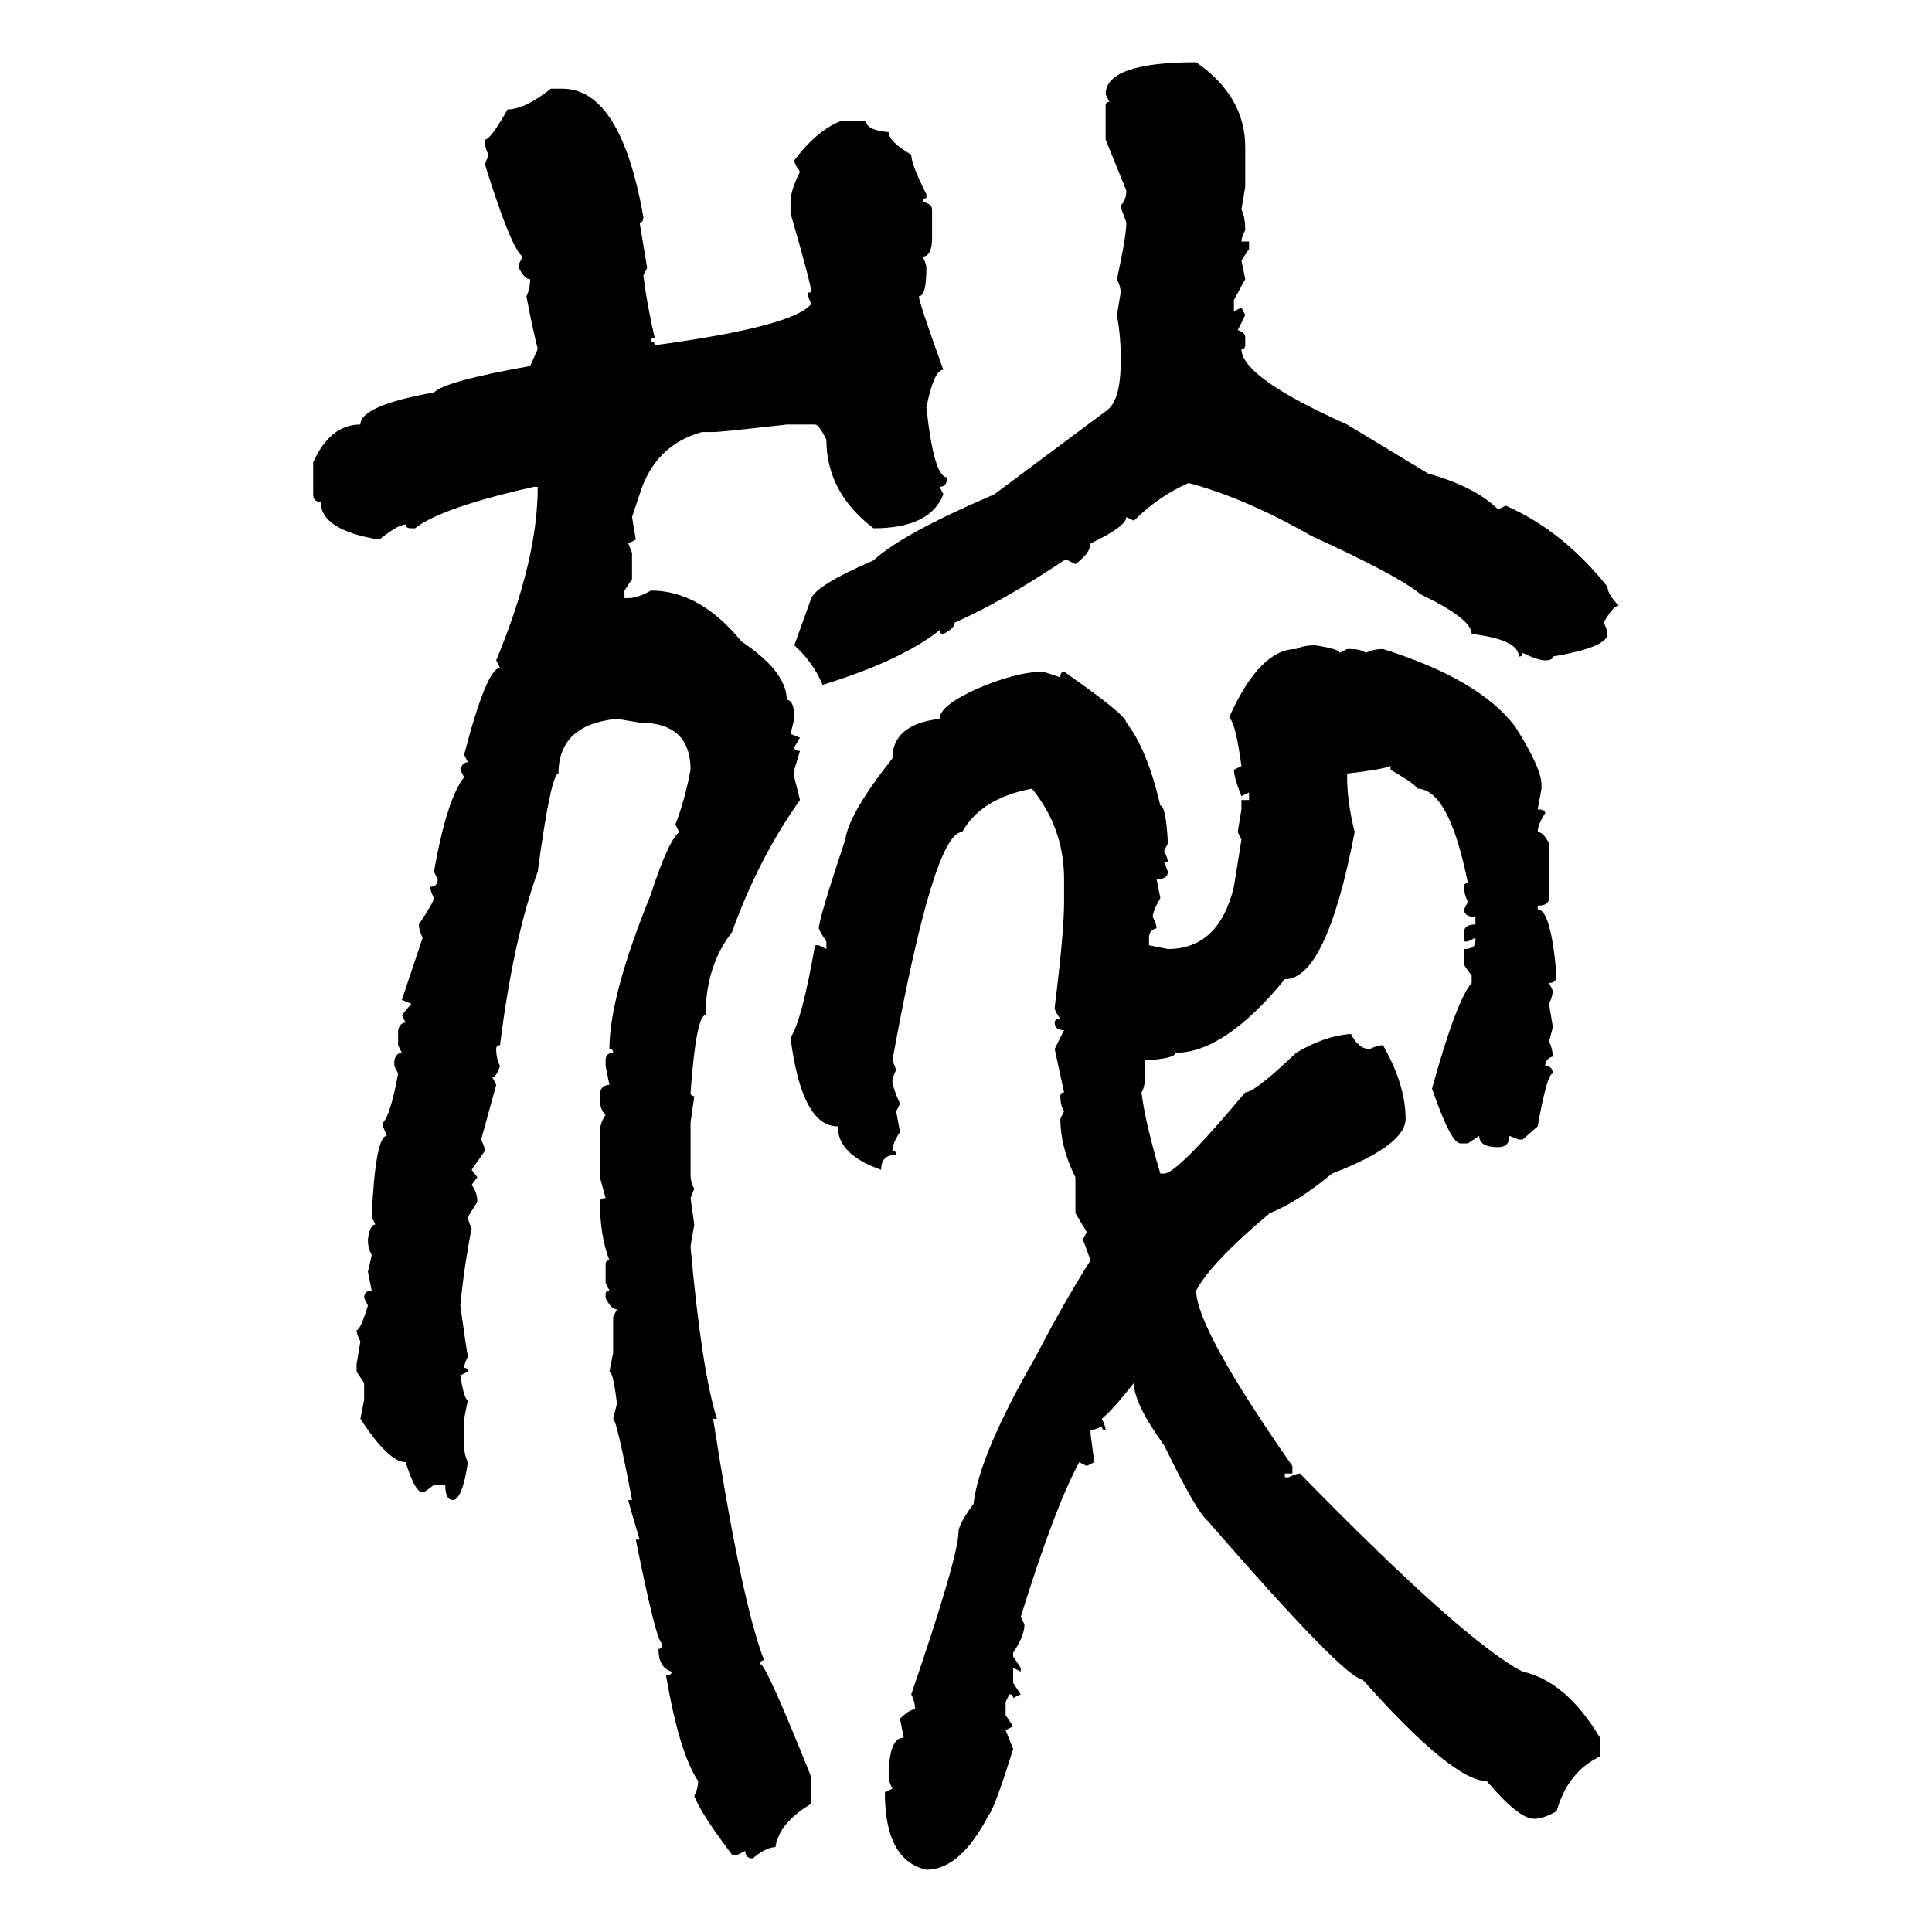 <svg xmlns="http://www.w3.org/2000/svg" xmlns:xlink="http://www.w3.org/1999/xlink" width="300" height="300"><path d="M185.74 9.67L185.74 9.67Q193.36 14.94 193.36 22.85L193.36 22.85L193.36 29.00L192.77 32.52Q193.36 33.69 193.36 35.74L193.36 35.74Q192.77 36.91 192.77 37.50L192.77 37.50L193.95 37.50L193.95 38.67L192.77 40.43L193.36 43.36L191.60 46.58L191.60 48.34L192.77 47.75L193.36 48.93L192.19 51.27Q193.36 51.56 193.36 52.44L193.36 52.44L193.36 53.61Q193.36 54.20 192.77 54.20L192.77 54.20Q192.77 58.59 209.18 65.92L209.18 65.92L221.78 73.54Q229.10 75.59 232.62 79.10L232.62 79.10L233.79 78.52Q242.58 82.32 249.61 91.11L249.61 91.11Q249.61 92.29 251.37 94.04L251.37 94.04Q250.49 94.04 249.02 96.68L249.02 96.68Q249.61 97.85 249.61 98.44L249.61 98.44Q249.61 100.49 241.11 101.95L241.11 101.95Q241.11 102.54 239.94 102.54L239.94 102.54Q238.77 102.54 236.43 101.37L236.43 101.37Q236.43 101.95 235.84 101.95L235.84 101.95Q235.84 99.32 228.52 98.44L228.52 98.44Q228.52 96.09 220.61 92.29L220.61 92.29Q217.09 89.36 203.61 83.20L203.61 83.20Q193.36 77.34 184.57 75L184.57 75Q179.88 77.05 176.07 80.86L176.07 80.86L174.90 80.27Q174.90 81.74 169.34 84.38L169.34 84.38Q169.34 85.84 166.99 87.60L166.99 87.60L165.82 87.01L165.23 87.01Q155.57 93.46 148.24 96.68L148.24 96.68Q148.24 97.56 146.48 98.44L146.48 98.44Q145.90 98.44 145.90 97.85L145.90 97.85Q140.04 102.54 127.73 106.35L127.73 106.35Q126.27 102.83 123.34 100.20L123.34 100.20L125.98 92.87Q126.86 90.82 135.64 87.01L135.64 87.01Q140.04 82.91 154.39 76.76L154.39 76.76L171.68 63.87Q174.02 62.40 174.02 56.25L174.02 56.25L174.02 55.08Q174.02 52.15 173.44 48.93L173.44 48.93L174.02 45.41Q174.02 44.53 173.44 43.36L173.44 43.36Q174.90 36.62 174.90 34.57L174.90 34.57Q174.02 32.23 174.02 31.93L174.02 31.93Q174.90 31.05 174.90 29.59L174.90 29.59L171.68 21.68L171.68 16.41Q171.68 15.82 172.27 15.82L172.27 15.82L171.68 14.65Q171.68 9.67 185.74 9.67ZM85.55 13.77L85.55 13.77L87.30 13.77Q96.39 13.77 99.90 33.69L99.90 33.69Q99.90 34.57 99.32 34.57L99.32 34.57L100.49 41.60L99.90 42.77Q100.49 47.46 101.66 52.44L101.66 52.44Q101.07 52.44 101.07 53.03L101.07 53.03Q101.66 53.03 101.66 53.61L101.66 53.61Q123.34 50.68 125.98 47.17L125.98 47.17Q125.39 46.00 125.39 45.41L125.39 45.41L125.98 45.41Q125.98 44.24 122.75 33.11L122.75 33.11L122.75 31.35Q122.75 29.59 124.22 26.66L124.22 26.66Q123.34 25.49 123.34 24.90L123.34 24.90Q126.86 20.21 130.66 18.75L130.66 18.75L134.47 18.75Q134.47 20.21 137.99 20.51L137.99 20.51Q137.99 21.97 141.50 24.02L141.50 24.02Q141.50 25.49 143.85 30.18L143.85 30.18L143.85 30.76Q143.26 30.76 143.26 31.35L143.26 31.35Q144.73 31.64 144.73 32.52L144.73 32.52L144.73 36.91Q144.73 39.84 143.26 39.84L143.26 39.84Q143.85 41.02 143.85 41.60L143.85 41.60Q143.85 46.00 142.68 46.00L142.68 46.00Q142.68 46.88 146.48 57.42L146.48 57.42Q145.02 57.42 143.85 63.28L143.85 63.28Q145.02 74.12 147.07 74.12L147.07 74.12Q147.07 75.59 145.90 75.59L145.90 75.59L146.48 76.76Q144.43 82.03 135.64 82.03L135.64 82.03Q128.32 76.46 128.32 68.26L128.32 68.26Q127.15 65.92 126.56 65.92L126.56 65.92L122.17 65.92Q111.91 67.09 110.74 67.09L110.74 67.09L108.98 67.09Q101.66 69.14 99.32 76.76L99.32 76.76L98.14 80.27L98.73 83.79L97.56 84.38L98.14 85.84L98.14 89.94L96.97 91.70L96.97 92.87L97.56 92.87Q99.02 92.87 101.07 91.70L101.07 91.70Q108.69 91.70 115.14 99.61L115.14 99.61Q122.17 104.30 122.17 108.69L122.17 108.69Q123.34 108.69 123.34 111.62L123.34 111.62L122.75 113.96L124.22 114.55L123.34 116.02Q123.34 116.60 124.22 116.60L124.22 116.60L123.34 119.53L123.34 120.70L124.22 124.22Q117.77 133.30 113.67 144.73L113.67 144.73Q109.57 150 109.57 157.62L109.57 157.62Q108.11 157.62 107.23 169.63L107.23 169.63Q107.23 170.21 107.81 170.21L107.81 170.21L107.23 174.32L107.23 182.23Q107.23 183.69 107.81 184.57L107.81 184.57L107.23 186.04L107.81 190.14Q107.23 193.36 107.23 193.65L107.23 193.65Q108.98 212.99 111.33 220.31L111.33 220.31L110.74 220.31Q115.14 248.73 118.65 257.81L118.65 257.81Q118.07 257.81 118.07 258.40L118.07 258.40Q118.95 258.40 125.98 275.98L125.98 275.98L125.98 280.08Q121.00 283.01 120.41 286.82L120.41 286.82Q118.95 286.82 116.89 288.57L116.89 288.57Q115.72 288.57 115.72 287.40L115.72 287.40L114.55 287.99L113.67 287.99Q108.98 281.84 107.81 278.91L107.81 278.91Q108.40 277.73 108.40 276.56L108.40 276.56Q105.47 272.17 103.42 260.16L103.42 260.16Q104.30 260.16 104.30 259.57L104.30 259.57Q102.25 258.98 102.25 256.05L102.25 256.05Q102.83 256.05 102.83 255.18L102.83 255.18Q101.95 255.18 98.73 239.06L98.73 239.06L99.32 239.06Q97.56 233.20 97.56 232.91L97.56 232.91L98.14 232.91Q95.80 220.61 95.21 220.31L95.21 220.31L95.80 217.97Q95.21 212.99 94.63 212.99L94.63 212.99L95.21 210.06L95.21 204.49L95.80 203.32Q94.92 203.32 94.04 201.56L94.04 201.56L94.04 200.98Q94.04 200.39 94.63 200.39L94.63 200.39L94.04 199.22L94.04 196.29Q94.04 195.70 94.63 195.70L94.63 195.70Q93.16 191.89 93.16 186.62L93.16 186.62Q93.16 186.04 94.04 186.04L94.04 186.04L93.16 182.81L93.16 175.78Q93.16 174.32 94.04 173.14L94.04 173.14Q93.16 172.27 93.16 170.80L93.16 170.80L93.16 169.63Q93.46 168.46 94.63 168.46L94.63 168.46L94.04 165.53L94.04 164.65Q94.04 163.48 95.21 163.48L95.21 163.48Q95.21 162.89 94.63 162.89L94.63 162.89Q94.63 154.69 101.07 138.87L101.07 138.87Q103.71 130.66 105.47 129.20L105.47 129.20L104.88 128.03Q106.35 124.22 107.23 119.53L107.23 119.53Q107.23 112.21 99.32 112.21L99.32 112.21L95.80 111.62Q86.72 112.50 86.72 120.12L86.72 120.12Q85.55 120.12 83.50 135.35L83.50 135.35Q79.69 145.90 77.64 162.30L77.64 162.30Q77.05 162.30 77.05 162.89L77.05 162.89Q77.05 164.36 77.64 165.53L77.64 165.53Q77.05 167.29 76.46 167.29L76.46 167.29L77.05 168.46L74.71 176.95Q75.29 178.13 75.29 178.71L75.29 178.71L73.24 181.64L74.12 182.81L73.24 183.98Q74.12 185.16 74.12 186.62L74.12 186.62L72.66 188.96Q72.66 189.55 73.24 190.72L73.24 190.72Q72.07 196.58 71.48 202.73L71.48 202.73Q72.36 209.18 72.66 210.64L72.66 210.64Q72.07 211.82 72.07 212.40L72.07 212.40Q72.66 212.40 72.66 212.99L72.66 212.99L71.48 213.57Q72.07 217.38 72.66 217.38L72.66 217.38L72.07 220.31L72.07 224.41Q72.07 225.88 72.66 227.05L72.66 227.05Q71.78 232.91 70.31 232.91L70.31 232.91Q69.14 232.91 69.14 230.57L69.14 230.57L67.38 230.57Q65.92 231.74 65.63 231.74L65.63 231.74Q64.45 231.74 62.99 227.05L62.99 227.05Q60.35 227.05 55.96 220.31L55.96 220.31L56.54 217.38L56.54 214.75L55.37 212.99L55.37 211.82L55.96 208.30Q55.37 207.13 55.37 206.54L55.37 206.54Q55.96 206.54 57.13 202.73L57.13 202.73L56.54 201.56Q56.54 200.39 57.71 200.39L57.71 200.39L57.13 197.46Q57.71 195.12 57.71 194.82L57.71 194.82Q57.13 193.95 57.13 192.48L57.13 192.48Q57.42 190.14 58.30 190.14L58.30 190.14L57.71 188.96Q58.30 176.37 60.06 176.37L60.06 176.37L59.47 174.90L59.47 174.32Q60.64 173.14 61.82 166.70L61.82 166.70L61.23 165.53L61.23 164.65Q61.52 163.48 62.40 163.48L62.40 163.48L61.82 162.30L61.82 159.96Q62.11 158.79 62.99 158.79L62.99 158.79L62.40 157.62L63.87 155.86L62.40 155.27L65.63 145.61Q65.04 144.43 65.04 143.55L65.04 143.55Q67.38 140.04 67.38 139.45L67.38 139.45Q66.80 138.28 66.80 137.70L66.80 137.70Q67.97 137.70 67.97 136.52L67.97 136.52L67.38 135.35Q69.43 123.93 72.07 120.70L72.07 120.70L71.48 119.53Q71.78 118.36 72.66 118.36L72.66 118.36L72.07 117.19Q75.59 103.71 77.64 103.71L77.64 103.71L77.05 102.54Q83.50 87.01 83.50 75.59L83.50 75.59L82.91 75.59Q68.55 78.81 64.45 82.03L64.45 82.03L63.87 82.03Q62.99 82.03 62.99 81.45L62.99 81.45Q61.82 81.45 58.89 83.79L58.89 83.79Q49.80 82.32 49.80 77.93L49.80 77.93Q48.63 77.93 48.63 76.76L48.63 76.76L48.63 71.78Q51.27 65.92 55.96 65.92L55.96 65.92Q55.96 62.99 67.38 60.94L67.38 60.94Q69.14 59.18 82.32 56.84L82.32 56.84L83.50 54.20Q82.62 50.68 81.74 46.00L81.74 46.00Q82.32 44.82 82.32 43.36L82.32 43.36Q81.45 43.36 80.57 41.60L80.57 41.60L80.57 41.02L81.15 39.84Q79.39 38.67 75.29 25.49L75.29 25.49L75.88 24.02Q75.29 23.14 75.29 21.68L75.29 21.68Q76.17 21.68 78.81 16.99L78.81 16.99Q81.45 16.99 85.55 13.77ZM204.20 100.20L204.20 100.20Q208.01 100.78 208.01 101.37L208.01 101.37L209.18 100.78L209.77 100.78Q211.23 100.78 212.11 101.37L212.11 101.37Q213.28 100.78 214.75 100.78L214.75 100.78Q229.69 105.47 235.25 112.79L235.25 112.79Q239.36 119.24 239.36 121.88L239.36 121.88L239.36 122.46L238.77 125.68Q239.94 125.68 239.94 126.27L239.94 126.27Q238.77 128.03 238.77 129.20L238.77 129.20Q239.65 129.20 240.53 130.96L240.53 130.96L240.53 139.45Q240.53 140.63 238.77 140.63L238.77 140.63L238.77 141.21Q240.82 141.21 241.70 151.46L241.70 151.46Q241.70 152.64 240.53 152.64L240.53 152.64L241.11 153.81Q241.11 154.69 240.53 155.86L240.53 155.86L241.11 159.38Q241.11 159.67 240.53 161.72L240.53 161.72Q241.11 162.89 241.11 164.06L241.11 164.06Q239.94 164.36 239.94 165.53L239.94 165.53Q241.11 165.53 241.11 166.70L241.11 166.70Q240.23 166.70 238.77 174.90L238.77 174.90L236.43 176.95L235.84 176.95L234.38 176.37Q234.38 178.13 232.62 178.13L232.62 178.13Q229.69 178.13 229.69 176.37L229.69 176.37L227.93 177.54L226.76 177.54Q225.29 177.54 222.36 169.04L222.36 169.04Q226.17 155.27 228.52 152.64L228.52 152.64L228.52 151.46Q227.34 150 227.34 149.71L227.34 149.71L227.34 147.36Q229.10 147.36 229.10 146.19L229.10 146.19L229.10 145.61L227.93 146.19L227.34 146.19L227.34 144.73Q227.34 143.55 229.10 143.55L229.10 143.55L229.10 142.38Q227.34 142.38 227.34 141.21L227.34 141.21L227.93 140.04Q227.34 138.87 227.34 137.70L227.34 137.70Q227.34 137.11 227.93 137.11L227.93 137.11Q225 122.46 220.02 122.46L220.02 122.46Q220.02 121.88 215.92 119.53L215.92 119.53L215.92 118.95Q214.45 119.53 209.18 120.12L209.18 120.12L209.18 120.70Q209.18 124.51 210.35 129.20L210.35 129.20Q205.96 152.05 199.51 152.05L199.51 152.05Q190.14 163.48 182.52 163.48L182.52 163.48Q182.52 164.36 177.83 164.65L177.83 164.65L177.83 166.70Q177.83 168.75 177.25 169.63L177.25 169.63Q177.83 174.32 180.18 182.23L180.18 182.23L180.76 182.23Q182.81 182.23 193.36 169.63L193.36 169.63Q194.82 169.63 201.27 163.48L201.27 163.48Q205.66 160.84 209.77 160.55L209.77 160.55Q210.94 162.89 212.70 162.89L212.70 162.89Q213.87 162.30 214.75 162.30L214.75 162.30Q218.26 168.46 218.26 173.73L218.26 173.73Q218.26 177.83 206.84 182.23L206.84 182.23Q201.56 186.62 197.17 188.38L197.17 188.38Q188.09 196.00 185.74 200.39L185.74 200.39Q185.74 206.25 200.68 227.64L200.68 227.64L200.68 228.81L199.51 228.81L199.51 229.39L200.10 229.39Q201.27 228.81 201.86 228.81L201.86 228.81Q227.34 254.88 236.43 259.57L236.43 259.57Q243.16 261.04 248.44 269.82L248.44 269.82L248.44 272.75Q243.46 275.10 241.70 281.25L241.70 281.25Q239.65 282.42 238.18 282.42L238.18 282.42Q235.84 282.42 230.86 276.56L230.86 276.56Q225.59 276.56 211.52 260.74L211.52 260.74Q208.89 260.74 187.50 236.13L187.50 236.13Q185.74 234.67 180.76 224.41L180.76 224.41Q176.07 217.97 176.07 214.75L176.07 214.75Q172.85 218.85 171.09 220.31L171.09 220.31Q171.68 221.48 171.68 222.07L171.68 222.07Q171.09 222.07 171.09 221.48L171.09 221.48Q169.92 222.07 169.34 222.07L169.34 222.07L169.34 222.66L169.92 227.05L168.75 227.64L167.58 227.05Q163.77 234.08 158.50 251.07L158.50 251.07L159.08 252.25Q159.08 254.00 157.32 256.64L157.32 256.64L157.32 257.23L158.50 258.98L158.50 259.57L157.32 258.98L157.32 261.33L158.50 263.09L157.32 263.67Q157.32 263.09 156.74 263.09L156.74 263.09L156.15 264.26L156.15 266.31L157.32 268.07L156.15 268.65L157.32 271.58Q154.39 280.96 153.52 281.84L153.52 281.84Q149.12 290.33 143.85 290.33L143.85 290.33Q137.40 288.87 137.40 278.32L137.40 278.32L138.57 277.73Q137.99 276.56 137.99 275.98L137.99 275.98Q137.99 269.82 140.33 269.82L140.33 269.82L139.75 266.89Q141.21 265.43 142.09 265.43L142.09 265.43Q142.09 264.26 141.50 263.09L141.50 263.09Q148.83 241.70 148.83 237.89L148.83 237.89Q148.83 236.72 151.17 233.50L151.17 233.50Q152.05 225.88 160.84 210.64L160.84 210.64Q165.23 202.15 169.34 195.70L169.34 195.70L168.16 192.48L168.75 191.31L166.99 188.38L166.99 182.81Q164.65 178.13 164.65 173.73L164.65 173.73L165.23 172.56Q164.65 171.68 164.65 170.21L164.65 170.21Q164.65 169.63 165.23 169.63L165.23 169.63L163.77 162.89L165.23 159.96Q163.77 159.96 163.77 158.79L163.77 158.79Q163.77 158.20 164.65 158.20L164.65 158.20Q163.77 157.03 163.77 156.45L163.77 156.45Q165.23 144.73 165.23 140.04L165.23 140.04L165.23 136.52Q165.23 128.61 160.25 122.46L160.25 122.46Q152.34 123.93 149.41 129.20L149.41 129.20Q145.02 129.20 138.57 164.65L138.57 164.65L139.16 166.11Q138.57 167.29 138.57 167.87L138.57 167.87Q138.57 168.75 139.75 171.39L139.75 171.39L139.16 172.56L139.75 175.78Q138.57 177.54 138.57 178.71L138.57 178.71Q139.16 178.71 139.16 179.30L139.16 179.30Q136.82 179.30 136.82 181.64L136.82 181.64Q130.08 179.30 130.08 174.90L130.08 174.90Q124.51 174.90 122.75 161.13L122.75 161.13Q124.51 158.50 126.56 146.78L126.56 146.78L127.15 146.78L128.32 147.36L128.32 146.19Q127.15 144.43 127.15 144.14L127.15 144.14Q127.15 142.68 131.25 130.37L131.25 130.37Q131.84 126.27 138.57 117.77L138.57 117.77Q138.57 112.50 145.90 111.62L145.90 111.62Q145.90 109.57 151.76 106.93L151.76 106.93Q157.91 104.30 162.01 104.30L162.01 104.30L164.65 105.18Q164.65 104.30 165.23 104.30L165.23 104.30Q174.90 111.04 174.90 112.21L174.90 112.21Q178.13 116.31 180.18 125.10L180.18 125.10Q181.05 125.10 181.35 130.96L181.35 130.96L180.76 132.13Q181.35 133.30 181.35 133.89L181.35 133.89L180.76 133.89L181.35 135.35Q181.35 136.52 179.59 136.52L179.59 136.52L180.18 139.45Q179.00 141.50 179.00 142.38L179.00 142.38Q179.59 143.55 179.59 144.14L179.59 144.14Q178.42 144.43 178.42 145.61L178.42 145.61L178.42 146.78L181.35 147.36Q189.26 147.36 191.60 137.70L191.60 137.70L192.77 130.37L192.19 129.20L192.77 125.68L192.77 124.22L193.95 124.22L193.95 123.05L192.77 123.63Q191.60 120.70 191.60 119.53L191.60 119.53L192.77 118.95Q191.89 112.50 191.02 111.62L191.02 111.62L191.02 111.04Q195.70 100.78 201.27 100.78L201.27 100.78Q202.44 100.20 204.20 100.20Z"/></svg>